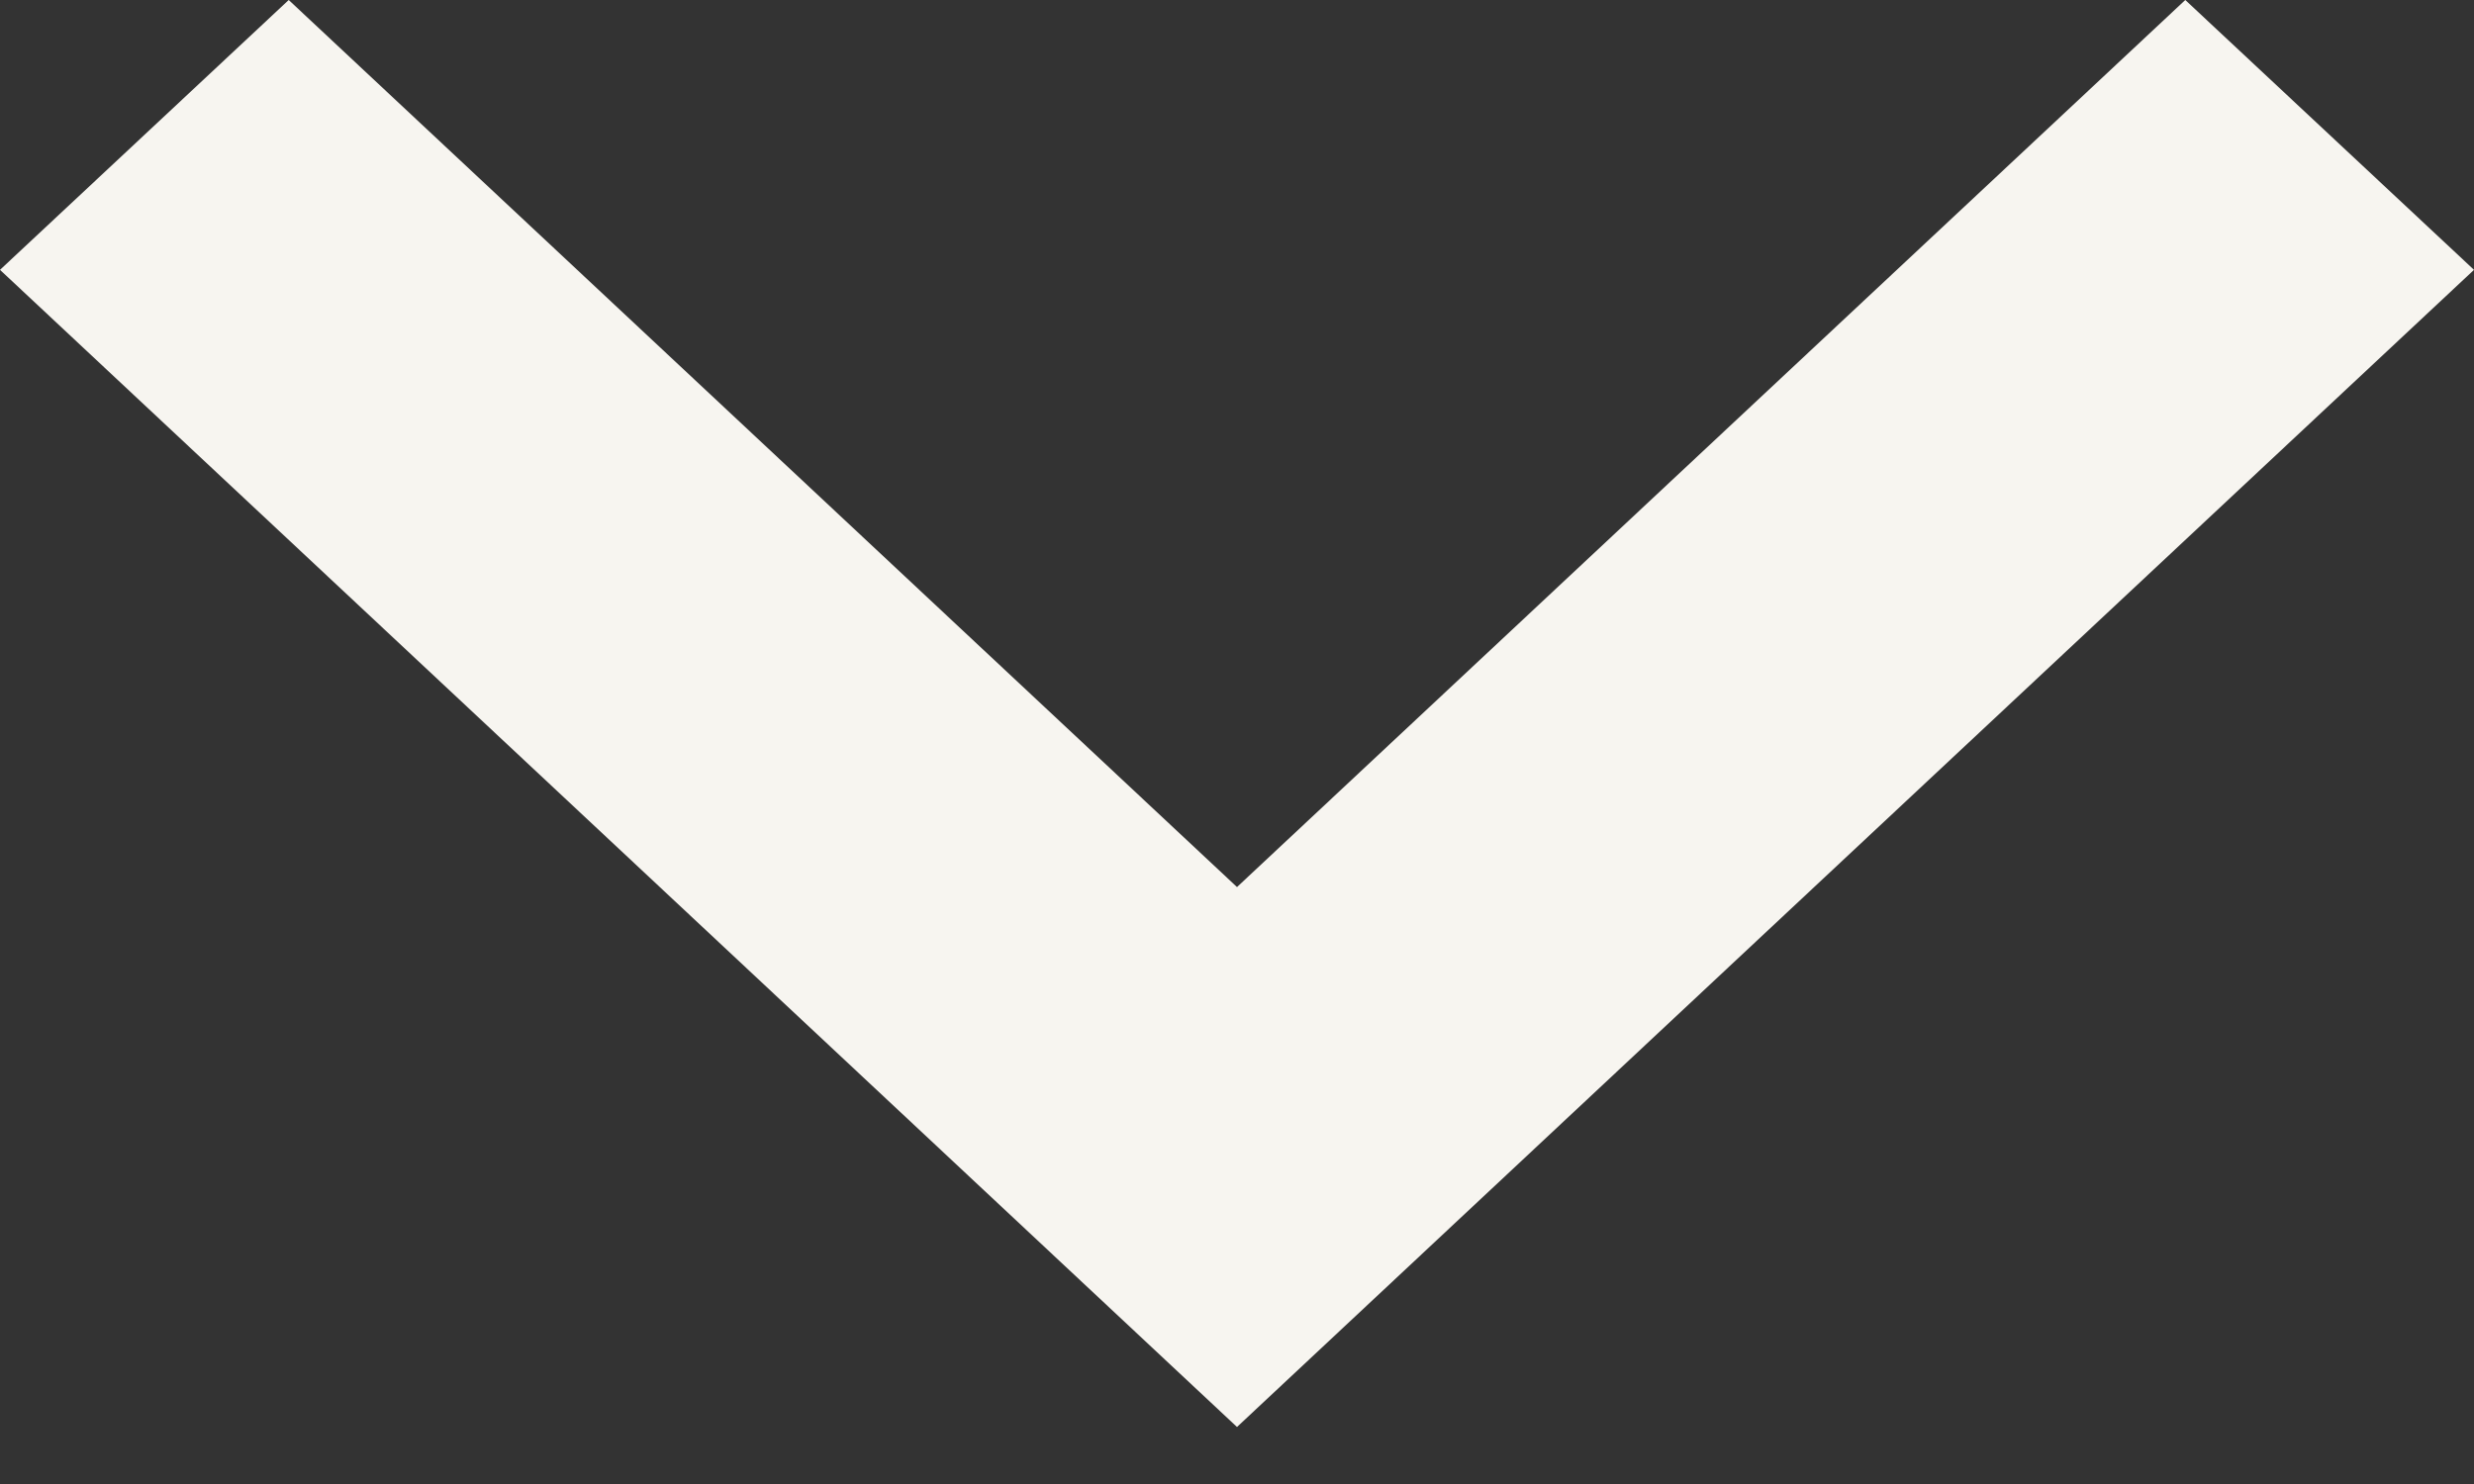 <svg width="20" height="12" viewBox="0 0 20 12" fill="none" xmlns="http://www.w3.org/2000/svg">
<rect x="0" y="0" width="20" height="12" fill="#333333" stroke="none"/>
<path d="M-2.00272e-06 2.182L10 11.539L20 2.182L17.666 -1.02022e-07L10 7.173L2.334 -7.72205e-07L-2.00272e-06 2.182Z" fill="#F7F5F0"/>
</svg>
